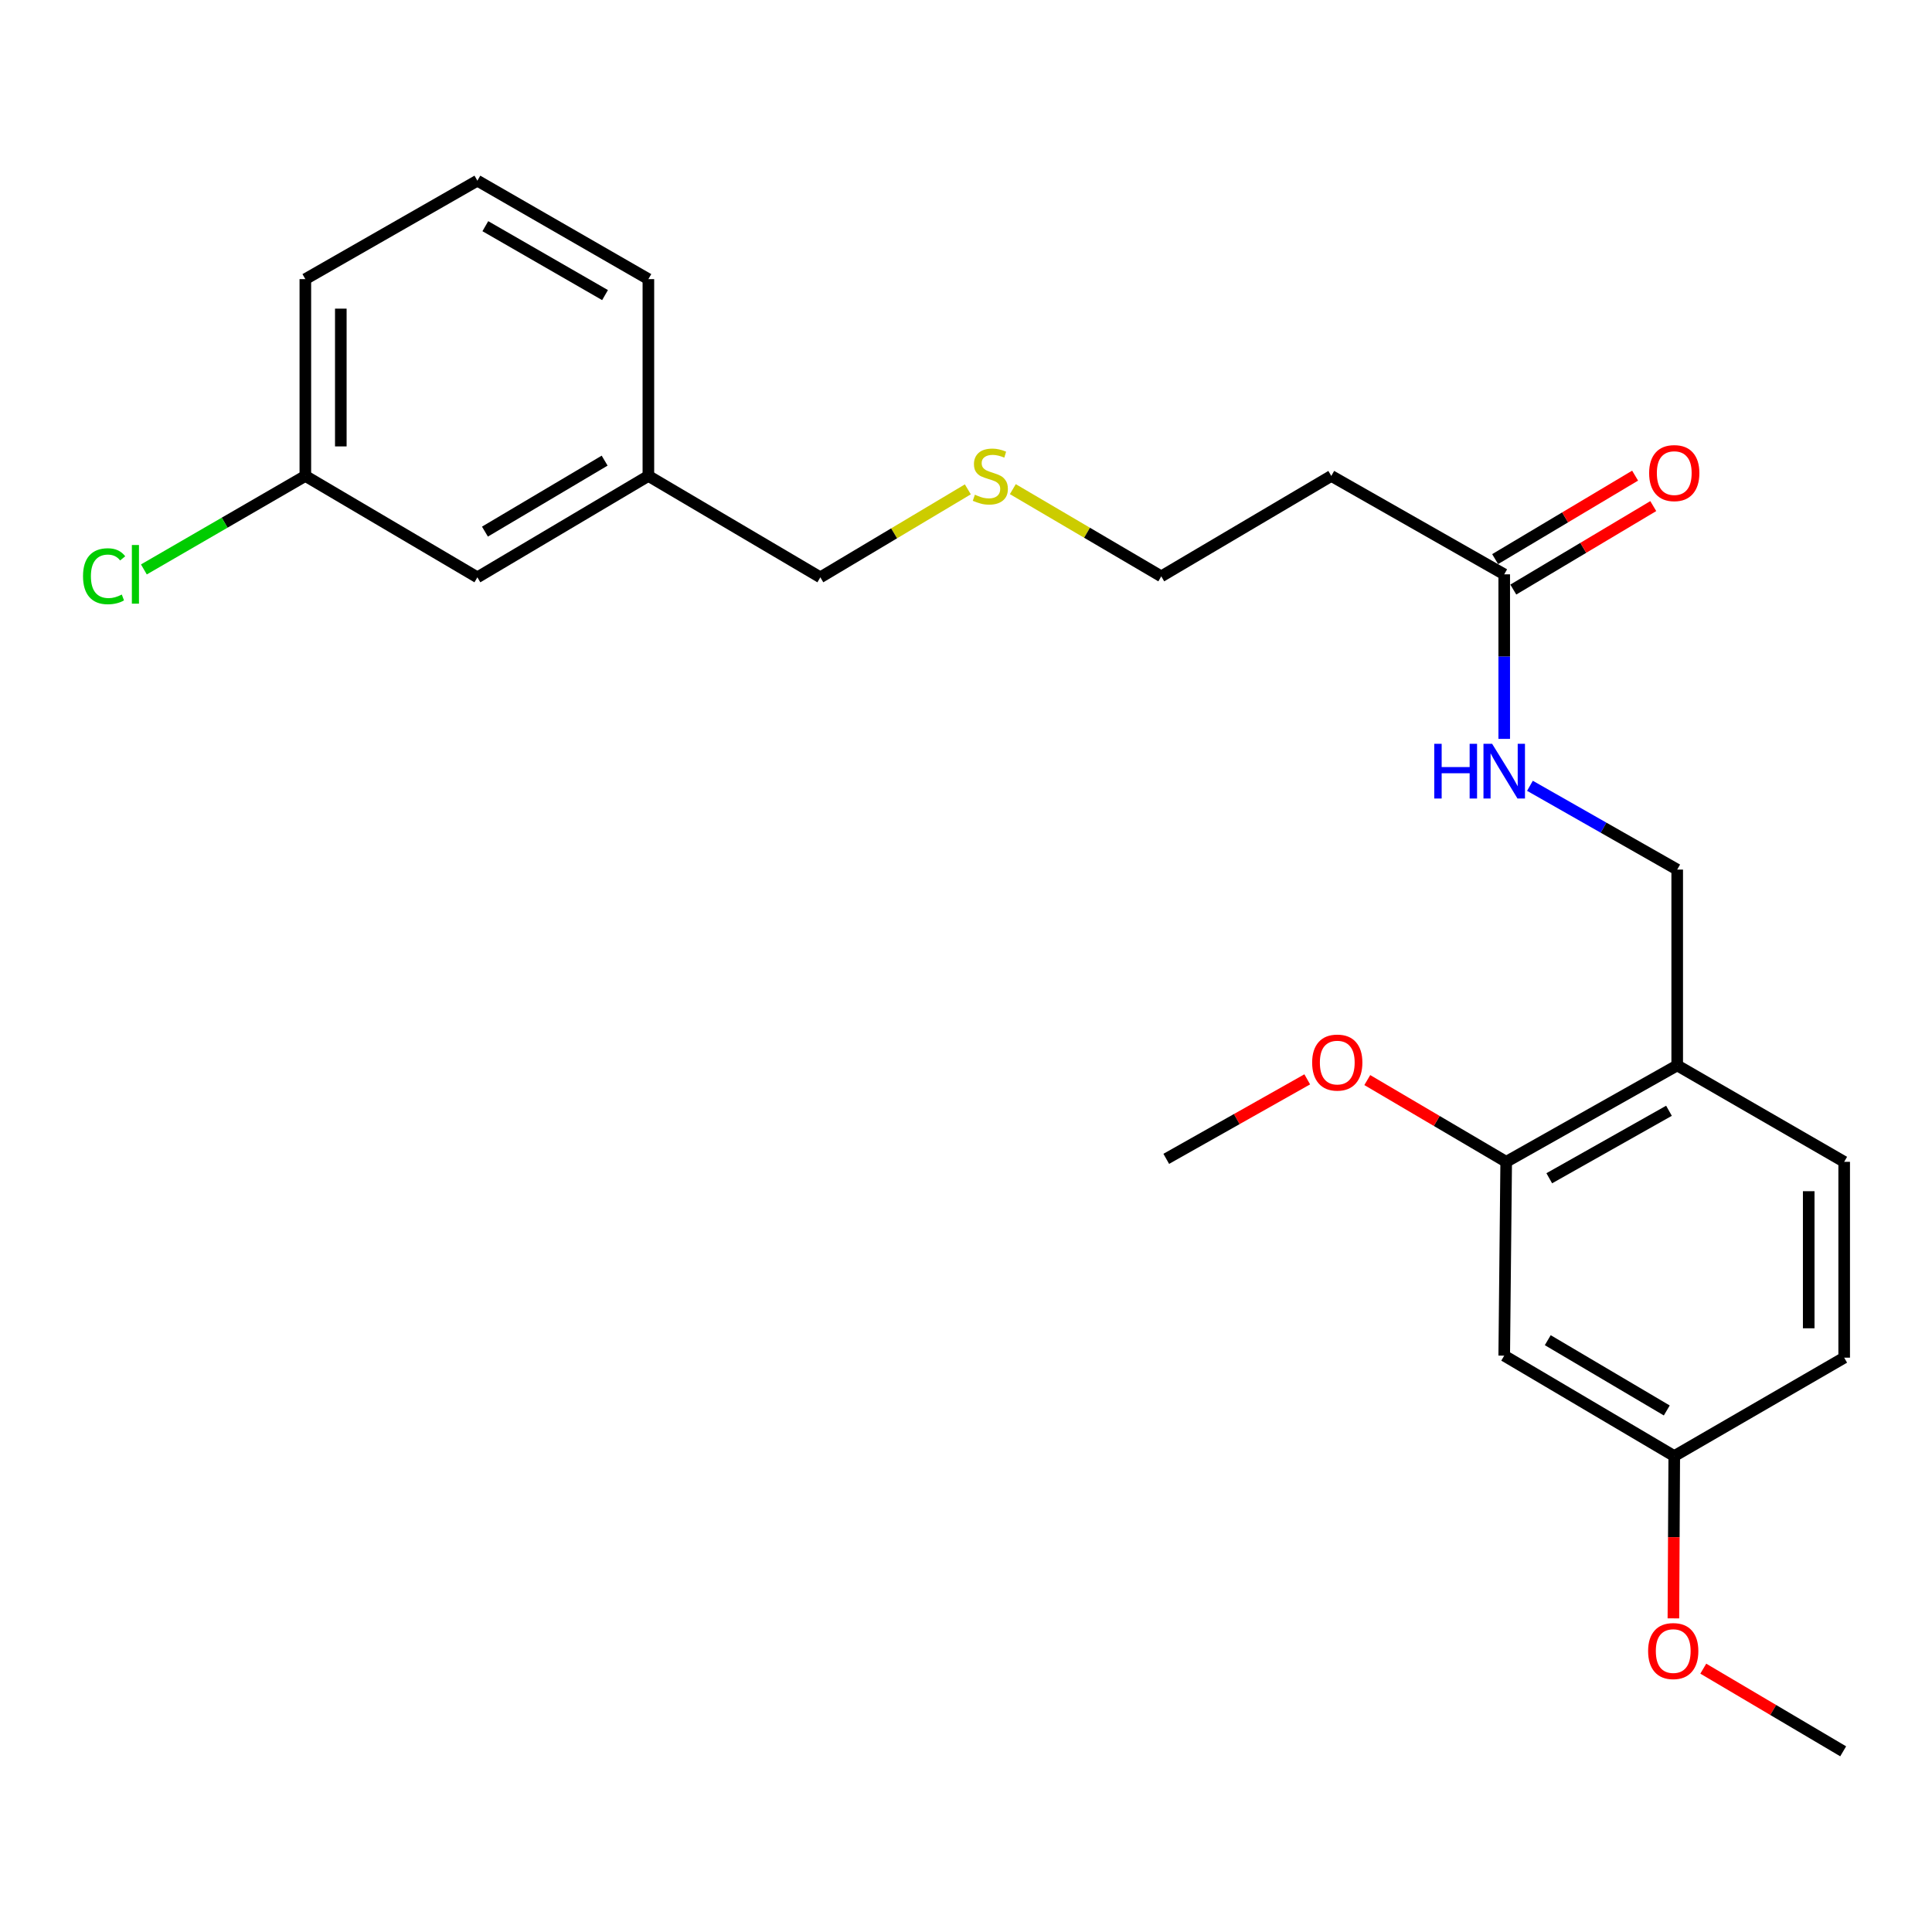 <?xml version='1.0' encoding='iso-8859-1'?>
<svg version='1.1' baseProfile='full'
              xmlns='http://www.w3.org/2000/svg'
                      xmlns:rdkit='http://www.rdkit.org/xml'
                      xmlns:xlink='http://www.w3.org/1999/xlink'
                  xml:space='preserve'
width='1000px' height='1000px' viewBox='0 0 1000 1000'>
<!-- END OF HEADER -->
<rect style='opacity:1.0;fill:#FFFFFF;stroke:none' width='1000' height='1000' x='0' y='0'> </rect>
<path class='bond-0' d='M 868.119,551.454 L 779.603,601.357' style='fill:none;fill-rule:evenodd;stroke:#000000;stroke-width:6px;stroke-linecap:butt;stroke-linejoin:miter;stroke-opacity:1' />
<path class='bond-0' d='M 863.858,574.931 L 801.896,609.864' style='fill:none;fill-rule:evenodd;stroke:#000000;stroke-width:6px;stroke-linecap:butt;stroke-linejoin:miter;stroke-opacity:1' />
<path class='bond-4' d='M 868.119,551.454 L 868.119,450.096' style='fill:none;fill-rule:evenodd;stroke:#000000;stroke-width:6px;stroke-linecap:butt;stroke-linejoin:miter;stroke-opacity:1' />
<path class='bond-7' d='M 868.119,551.454 L 954.545,601.357' style='fill:none;fill-rule:evenodd;stroke:#000000;stroke-width:6px;stroke-linecap:butt;stroke-linejoin:miter;stroke-opacity:1' />
<path class='bond-2' d='M 779.603,601.357 L 778.583,701.684' style='fill:none;fill-rule:evenodd;stroke:#000000;stroke-width:6px;stroke-linecap:butt;stroke-linejoin:miter;stroke-opacity:1' />
<path class='bond-12' d='M 779.603,601.357 L 743.653,580.202' style='fill:none;fill-rule:evenodd;stroke:#000000;stroke-width:6px;stroke-linecap:butt;stroke-linejoin:miter;stroke-opacity:1' />
<path class='bond-12' d='M 743.653,580.202 L 707.703,559.046' style='fill:none;fill-rule:evenodd;stroke:#FF0000;stroke-width:6px;stroke-linecap:butt;stroke-linejoin:miter;stroke-opacity:1' />
<path class='bond-1' d='M 778.583,297.275 L 778.583,339.86' style='fill:none;fill-rule:evenodd;stroke:#000000;stroke-width:6px;stroke-linecap:butt;stroke-linejoin:miter;stroke-opacity:1' />
<path class='bond-1' d='M 778.583,339.86 L 778.583,382.446' style='fill:none;fill-rule:evenodd;stroke:#0000FF;stroke-width:6px;stroke-linecap:butt;stroke-linejoin:miter;stroke-opacity:1' />
<path class='bond-5' d='M 778.583,297.275 L 689.077,246.342' style='fill:none;fill-rule:evenodd;stroke:#000000;stroke-width:6px;stroke-linecap:butt;stroke-linejoin:miter;stroke-opacity:1' />
<path class='bond-6' d='M 783.284,305.159 L 819.507,283.557' style='fill:none;fill-rule:evenodd;stroke:#000000;stroke-width:6px;stroke-linecap:butt;stroke-linejoin:miter;stroke-opacity:1' />
<path class='bond-6' d='M 819.507,283.557 L 855.729,261.955' style='fill:none;fill-rule:evenodd;stroke:#FF0000;stroke-width:6px;stroke-linecap:butt;stroke-linejoin:miter;stroke-opacity:1' />
<path class='bond-6' d='M 773.881,289.392 L 810.104,267.79' style='fill:none;fill-rule:evenodd;stroke:#000000;stroke-width:6px;stroke-linecap:butt;stroke-linejoin:miter;stroke-opacity:1' />
<path class='bond-6' d='M 810.104,267.79 L 846.326,246.188' style='fill:none;fill-rule:evenodd;stroke:#FF0000;stroke-width:6px;stroke-linecap:butt;stroke-linejoin:miter;stroke-opacity:1' />
<path class='bond-24' d='M 778.583,701.684 L 866.59,753.658' style='fill:none;fill-rule:evenodd;stroke:#000000;stroke-width:6px;stroke-linecap:butt;stroke-linejoin:miter;stroke-opacity:1' />
<path class='bond-24' d='M 801.119,693.673 L 862.724,730.055' style='fill:none;fill-rule:evenodd;stroke:#000000;stroke-width:6px;stroke-linecap:butt;stroke-linejoin:miter;stroke-opacity:1' />
<path class='bond-3' d='M 791.898,406.729 L 830.009,428.413' style='fill:none;fill-rule:evenodd;stroke:#0000FF;stroke-width:6px;stroke-linecap:butt;stroke-linejoin:miter;stroke-opacity:1' />
<path class='bond-3' d='M 830.009,428.413 L 868.119,450.096' style='fill:none;fill-rule:evenodd;stroke:#000000;stroke-width:6px;stroke-linecap:butt;stroke-linejoin:miter;stroke-opacity:1' />
<path class='bond-17' d='M 689.077,246.342 L 601.07,298.316' style='fill:none;fill-rule:evenodd;stroke:#000000;stroke-width:6px;stroke-linecap:butt;stroke-linejoin:miter;stroke-opacity:1' />
<path class='bond-11' d='M 954.545,601.357 L 954.545,702.725' style='fill:none;fill-rule:evenodd;stroke:#000000;stroke-width:6px;stroke-linecap:butt;stroke-linejoin:miter;stroke-opacity:1' />
<path class='bond-11' d='M 936.187,616.562 L 936.187,687.52' style='fill:none;fill-rule:evenodd;stroke:#000000;stroke-width:6px;stroke-linecap:butt;stroke-linejoin:miter;stroke-opacity:1' />
<path class='bond-8' d='M 866.59,753.658 L 954.545,702.725' style='fill:none;fill-rule:evenodd;stroke:#000000;stroke-width:6px;stroke-linecap:butt;stroke-linejoin:miter;stroke-opacity:1' />
<path class='bond-16' d='M 866.59,753.658 L 866.369,795.661' style='fill:none;fill-rule:evenodd;stroke:#000000;stroke-width:6px;stroke-linecap:butt;stroke-linejoin:miter;stroke-opacity:1' />
<path class='bond-16' d='M 866.369,795.661 L 866.148,837.665' style='fill:none;fill-rule:evenodd;stroke:#FF0000;stroke-width:6px;stroke-linecap:butt;stroke-linejoin:miter;stroke-opacity:1' />
<path class='bond-9' d='M 247.094,298.825 L 335.601,246.342' style='fill:none;fill-rule:evenodd;stroke:#000000;stroke-width:6px;stroke-linecap:butt;stroke-linejoin:miter;stroke-opacity:1' />
<path class='bond-9' d='M 251.007,275.162 L 312.961,238.424' style='fill:none;fill-rule:evenodd;stroke:#000000;stroke-width:6px;stroke-linecap:butt;stroke-linejoin:miter;stroke-opacity:1' />
<path class='bond-10' d='M 247.094,298.825 L 158.047,246.342' style='fill:none;fill-rule:evenodd;stroke:#000000;stroke-width:6px;stroke-linecap:butt;stroke-linejoin:miter;stroke-opacity:1' />
<path class='bond-14' d='M 158.047,246.342 L 116.26,270.54' style='fill:none;fill-rule:evenodd;stroke:#000000;stroke-width:6px;stroke-linecap:butt;stroke-linejoin:miter;stroke-opacity:1' />
<path class='bond-14' d='M 116.26,270.54 L 74.472,294.738' style='fill:none;fill-rule:evenodd;stroke:#00CC00;stroke-width:6px;stroke-linecap:butt;stroke-linejoin:miter;stroke-opacity:1' />
<path class='bond-25' d='M 158.047,246.342 L 158.047,144.474' style='fill:none;fill-rule:evenodd;stroke:#000000;stroke-width:6px;stroke-linecap:butt;stroke-linejoin:miter;stroke-opacity:1' />
<path class='bond-25' d='M 176.405,231.062 L 176.405,159.754' style='fill:none;fill-rule:evenodd;stroke:#000000;stroke-width:6px;stroke-linecap:butt;stroke-linejoin:miter;stroke-opacity:1' />
<path class='bond-22' d='M 676.626,558.667 L 640.138,579.242' style='fill:none;fill-rule:evenodd;stroke:#FF0000;stroke-width:6px;stroke-linecap:butt;stroke-linejoin:miter;stroke-opacity:1' />
<path class='bond-22' d='M 640.138,579.242 L 603.65,599.817' style='fill:none;fill-rule:evenodd;stroke:#000000;stroke-width:6px;stroke-linecap:butt;stroke-linejoin:miter;stroke-opacity:1' />
<path class='bond-13' d='M 524.239,253.182 L 562.654,275.749' style='fill:none;fill-rule:evenodd;stroke:#CCCC00;stroke-width:6px;stroke-linecap:butt;stroke-linejoin:miter;stroke-opacity:1' />
<path class='bond-13' d='M 562.654,275.749 L 601.07,298.316' style='fill:none;fill-rule:evenodd;stroke:#000000;stroke-width:6px;stroke-linecap:butt;stroke-linejoin:miter;stroke-opacity:1' />
<path class='bond-19' d='M 500.953,253.286 L 462.78,276.056' style='fill:none;fill-rule:evenodd;stroke:#CCCC00;stroke-width:6px;stroke-linecap:butt;stroke-linejoin:miter;stroke-opacity:1' />
<path class='bond-19' d='M 462.78,276.056 L 424.607,298.825' style='fill:none;fill-rule:evenodd;stroke:#000000;stroke-width:6px;stroke-linecap:butt;stroke-linejoin:miter;stroke-opacity:1' />
<path class='bond-15' d='M 335.601,246.342 L 424.607,298.825' style='fill:none;fill-rule:evenodd;stroke:#000000;stroke-width:6px;stroke-linecap:butt;stroke-linejoin:miter;stroke-opacity:1' />
<path class='bond-21' d='M 335.601,246.342 L 335.601,144.474' style='fill:none;fill-rule:evenodd;stroke:#000000;stroke-width:6px;stroke-linecap:butt;stroke-linejoin:miter;stroke-opacity:1' />
<path class='bond-23' d='M 881.614,863.696 L 917.819,885.088' style='fill:none;fill-rule:evenodd;stroke:#FF0000;stroke-width:6px;stroke-linecap:butt;stroke-linejoin:miter;stroke-opacity:1' />
<path class='bond-23' d='M 917.819,885.088 L 954.025,906.48' style='fill:none;fill-rule:evenodd;stroke:#000000;stroke-width:6px;stroke-linecap:butt;stroke-linejoin:miter;stroke-opacity:1' />
<path class='bond-18' d='M 247.094,93.52 L 335.601,144.474' style='fill:none;fill-rule:evenodd;stroke:#000000;stroke-width:6px;stroke-linecap:butt;stroke-linejoin:miter;stroke-opacity:1' />
<path class='bond-18' d='M 251.211,117.073 L 313.166,152.741' style='fill:none;fill-rule:evenodd;stroke:#000000;stroke-width:6px;stroke-linecap:butt;stroke-linejoin:miter;stroke-opacity:1' />
<path class='bond-20' d='M 247.094,93.52 L 158.047,144.474' style='fill:none;fill-rule:evenodd;stroke:#000000;stroke-width:6px;stroke-linecap:butt;stroke-linejoin:miter;stroke-opacity:1' />
<path  class='atom-4' d='M 742.363 384.993
L 746.203 384.993
L 746.203 397.033
L 760.683 397.033
L 760.683 384.993
L 764.523 384.993
L 764.523 413.313
L 760.683 413.313
L 760.683 400.233
L 746.203 400.233
L 746.203 413.313
L 742.363 413.313
L 742.363 384.993
' fill='#0000FF'/>
<path  class='atom-4' d='M 772.323 384.993
L 781.603 399.993
Q 782.523 401.473, 784.003 404.153
Q 785.483 406.833, 785.563 406.993
L 785.563 384.993
L 789.323 384.993
L 789.323 413.313
L 785.443 413.313
L 775.483 396.913
Q 774.323 394.993, 773.083 392.793
Q 771.883 390.593, 771.523 389.913
L 771.523 413.313
L 767.843 413.313
L 767.843 384.993
L 772.323 384.993
' fill='#0000FF'/>
<path  class='atom-7' d='M 853.59 244.871
Q 853.59 238.071, 856.95 234.271
Q 860.31 230.471, 866.59 230.471
Q 872.87 230.471, 876.23 234.271
Q 879.59 238.071, 879.59 244.871
Q 879.59 251.751, 876.19 255.671
Q 872.79 259.551, 866.59 259.551
Q 860.35 259.551, 856.95 255.671
Q 853.59 251.791, 853.59 244.871
M 866.59 256.351
Q 870.91 256.351, 873.23 253.471
Q 875.59 250.551, 875.59 244.871
Q 875.59 239.311, 873.23 236.511
Q 870.91 233.671, 866.59 233.671
Q 862.27 233.671, 859.91 236.471
Q 857.59 239.271, 857.59 244.871
Q 857.59 250.591, 859.91 253.471
Q 862.27 256.351, 866.59 256.351
' fill='#FF0000'/>
<path  class='atom-13' d='M 679.167 549.984
Q 679.167 543.184, 682.527 539.384
Q 685.887 535.584, 692.167 535.584
Q 698.447 535.584, 701.807 539.384
Q 705.167 543.184, 705.167 549.984
Q 705.167 556.864, 701.767 560.784
Q 698.367 564.664, 692.167 564.664
Q 685.927 564.664, 682.527 560.784
Q 679.167 556.904, 679.167 549.984
M 692.167 561.464
Q 696.487 561.464, 698.807 558.584
Q 701.167 555.664, 701.167 549.984
Q 701.167 544.424, 698.807 541.624
Q 696.487 538.784, 692.167 538.784
Q 687.847 538.784, 685.487 541.584
Q 683.167 544.384, 683.167 549.984
Q 683.167 555.704, 685.487 558.584
Q 687.847 561.464, 692.167 561.464
' fill='#FF0000'/>
<path  class='atom-14' d='M 504.594 256.062
Q 504.914 256.182, 506.234 256.742
Q 507.554 257.302, 508.994 257.662
Q 510.474 257.982, 511.914 257.982
Q 514.594 257.982, 516.154 256.702
Q 517.714 255.382, 517.714 253.102
Q 517.714 251.542, 516.914 250.582
Q 516.154 249.622, 514.954 249.102
Q 513.754 248.582, 511.754 247.982
Q 509.234 247.222, 507.714 246.502
Q 506.234 245.782, 505.154 244.262
Q 504.114 242.742, 504.114 240.182
Q 504.114 236.622, 506.514 234.422
Q 508.954 232.222, 513.754 232.222
Q 517.034 232.222, 520.754 233.782
L 519.834 236.862
Q 516.434 235.462, 513.874 235.462
Q 511.114 235.462, 509.594 236.622
Q 508.074 237.742, 508.114 239.702
Q 508.114 241.222, 508.874 242.142
Q 509.674 243.062, 510.794 243.582
Q 511.954 244.102, 513.874 244.702
Q 516.434 245.502, 517.954 246.302
Q 519.474 247.102, 520.554 248.742
Q 521.674 250.342, 521.674 253.102
Q 521.674 257.022, 519.034 259.142
Q 516.434 261.222, 512.074 261.222
Q 509.554 261.222, 507.634 260.662
Q 505.754 260.142, 503.514 259.222
L 504.594 256.062
' fill='#CCCC00'/>
<path  class='atom-15' d='M 42.971 298.255
Q 42.971 291.215, 46.251 287.535
Q 49.571 283.815, 55.851 283.815
Q 61.691 283.815, 64.811 287.935
L 62.171 290.095
Q 59.891 287.095, 55.851 287.095
Q 51.571 287.095, 49.291 289.975
Q 47.051 292.815, 47.051 298.255
Q 47.051 303.855, 49.371 306.735
Q 51.731 309.615, 56.291 309.615
Q 59.411 309.615, 63.051 307.735
L 64.171 310.735
Q 62.691 311.695, 60.451 312.255
Q 58.211 312.815, 55.731 312.815
Q 49.571 312.815, 46.251 309.055
Q 42.971 305.295, 42.971 298.255
' fill='#00CC00'/>
<path  class='atom-15' d='M 68.251 282.095
L 71.931 282.095
L 71.931 312.455
L 68.251 312.455
L 68.251 282.095
' fill='#00CC00'/>
<path  class='atom-17' d='M 853.059 854.586
Q 853.059 847.786, 856.419 843.986
Q 859.779 840.186, 866.059 840.186
Q 872.339 840.186, 875.699 843.986
Q 879.059 847.786, 879.059 854.586
Q 879.059 861.466, 875.659 865.386
Q 872.259 869.266, 866.059 869.266
Q 859.819 869.266, 856.419 865.386
Q 853.059 861.506, 853.059 854.586
M 866.059 866.066
Q 870.379 866.066, 872.699 863.186
Q 875.059 860.266, 875.059 854.586
Q 875.059 849.026, 872.699 846.226
Q 870.379 843.386, 866.059 843.386
Q 861.739 843.386, 859.379 846.186
Q 857.059 848.986, 857.059 854.586
Q 857.059 860.306, 859.379 863.186
Q 861.739 866.066, 866.059 866.066
' fill='#FF0000'/>
</svg>

